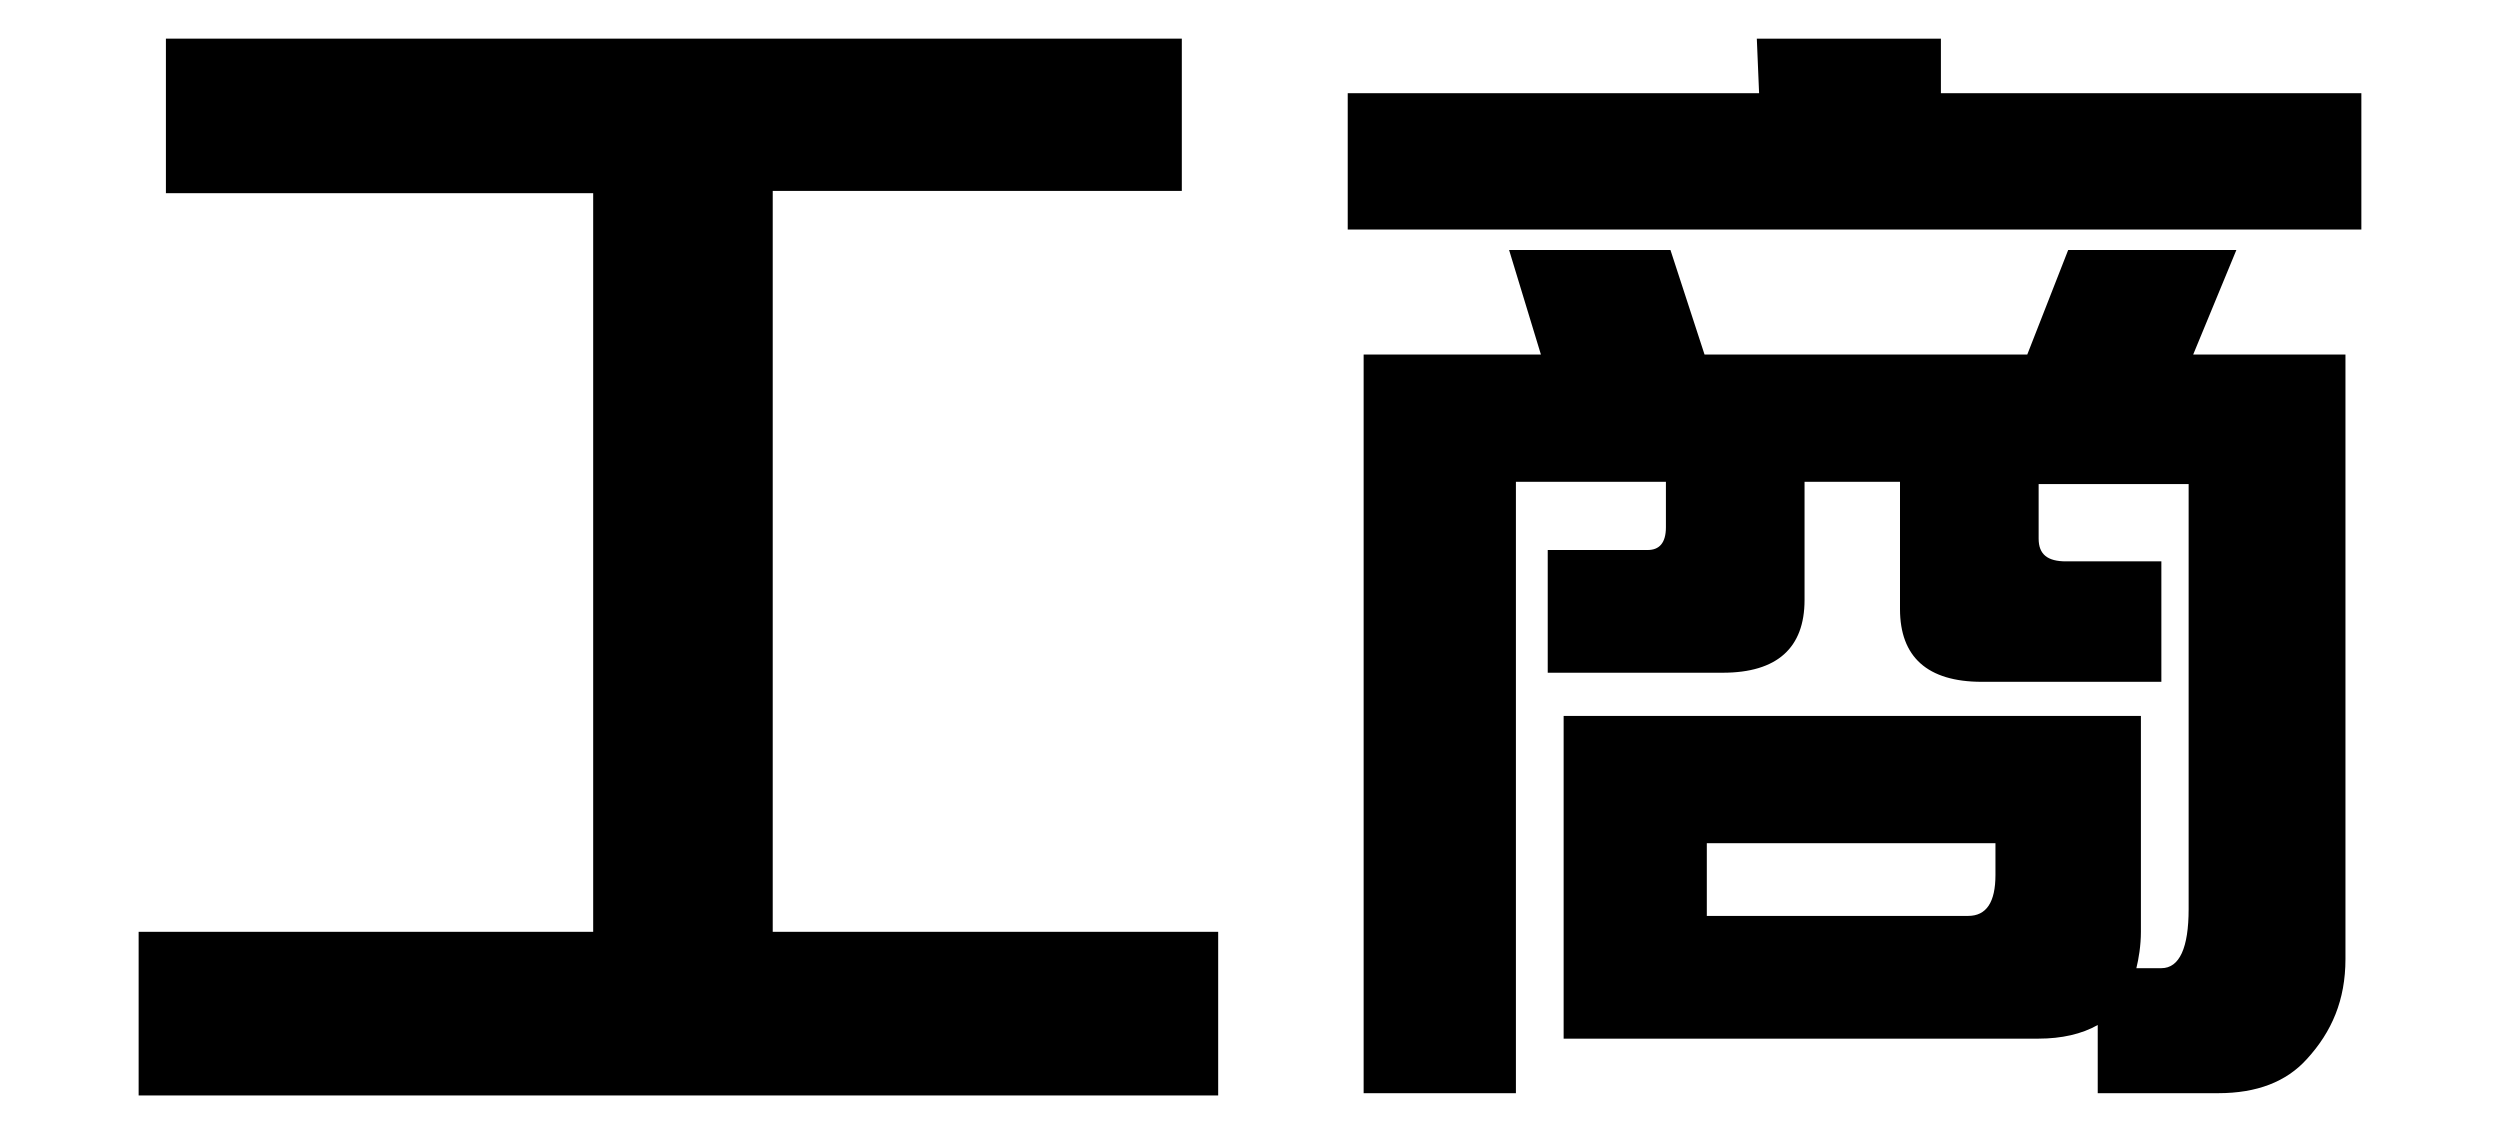 <?xml version="1.0" encoding="utf-8"?>
<!-- Generator: Adobe Illustrator 23.0.1, SVG Export Plug-In . SVG Version: 6.00 Build 0)  -->
<svg version="1.1" id="Layer_1" xmlns="http://www.w3.org/2000/svg" xmlns:xlink="http://www.w3.org/1999/xlink" x="0px" y="0px"
	 viewBox="0 0 110 50" style="enable-background:new 0 0 110 50;" xml:space="preserve">
<g>
	<path d="M52,1.7v6.7H34V41h19.6v7.2H6.1V41h20V8.5H7.3V1.7H52z"/>
	<path d="M77.3,1.7h8.1v2.4h18.5v6H59.3v-6h18.1L77.3,1.7L77.3,1.7z M66.4,11h7.1l1.5,4.6h14.2L91,11h7.4l-1.9,4.6h6.7v26.6
		c0,1.8-0.6,3.2-1.7,4.4c-0.9,1-2.2,1.5-3.9,1.5h-5.3v-3c-0.7,0.4-1.6,0.6-2.6,0.6H68.8V31.5h25.4V41c0,0.6-0.1,1.2-0.2,1.6h1.1
		c0.8,0,1.2-0.9,1.2-2.6V21.3h-6.6v2.4c0,0.7,0.4,1,1.2,1h4.2V30h-7.9c-2.4,0-3.6-1.1-3.6-3.2v-5.6h-4.2v5.2c0,2.1-1.2,3.2-3.6,3.2
		h-7.7v-5.4h4.4c0.5,0,0.8-0.3,0.8-1v-2h-6.6v26.9H60V15.6h7.8L66.4,11z M86.6,40.3c0.8,0,1.2-0.6,1.2-1.8v-1.4H75.1v3.2H86.6z"/>
</g>
</svg>
